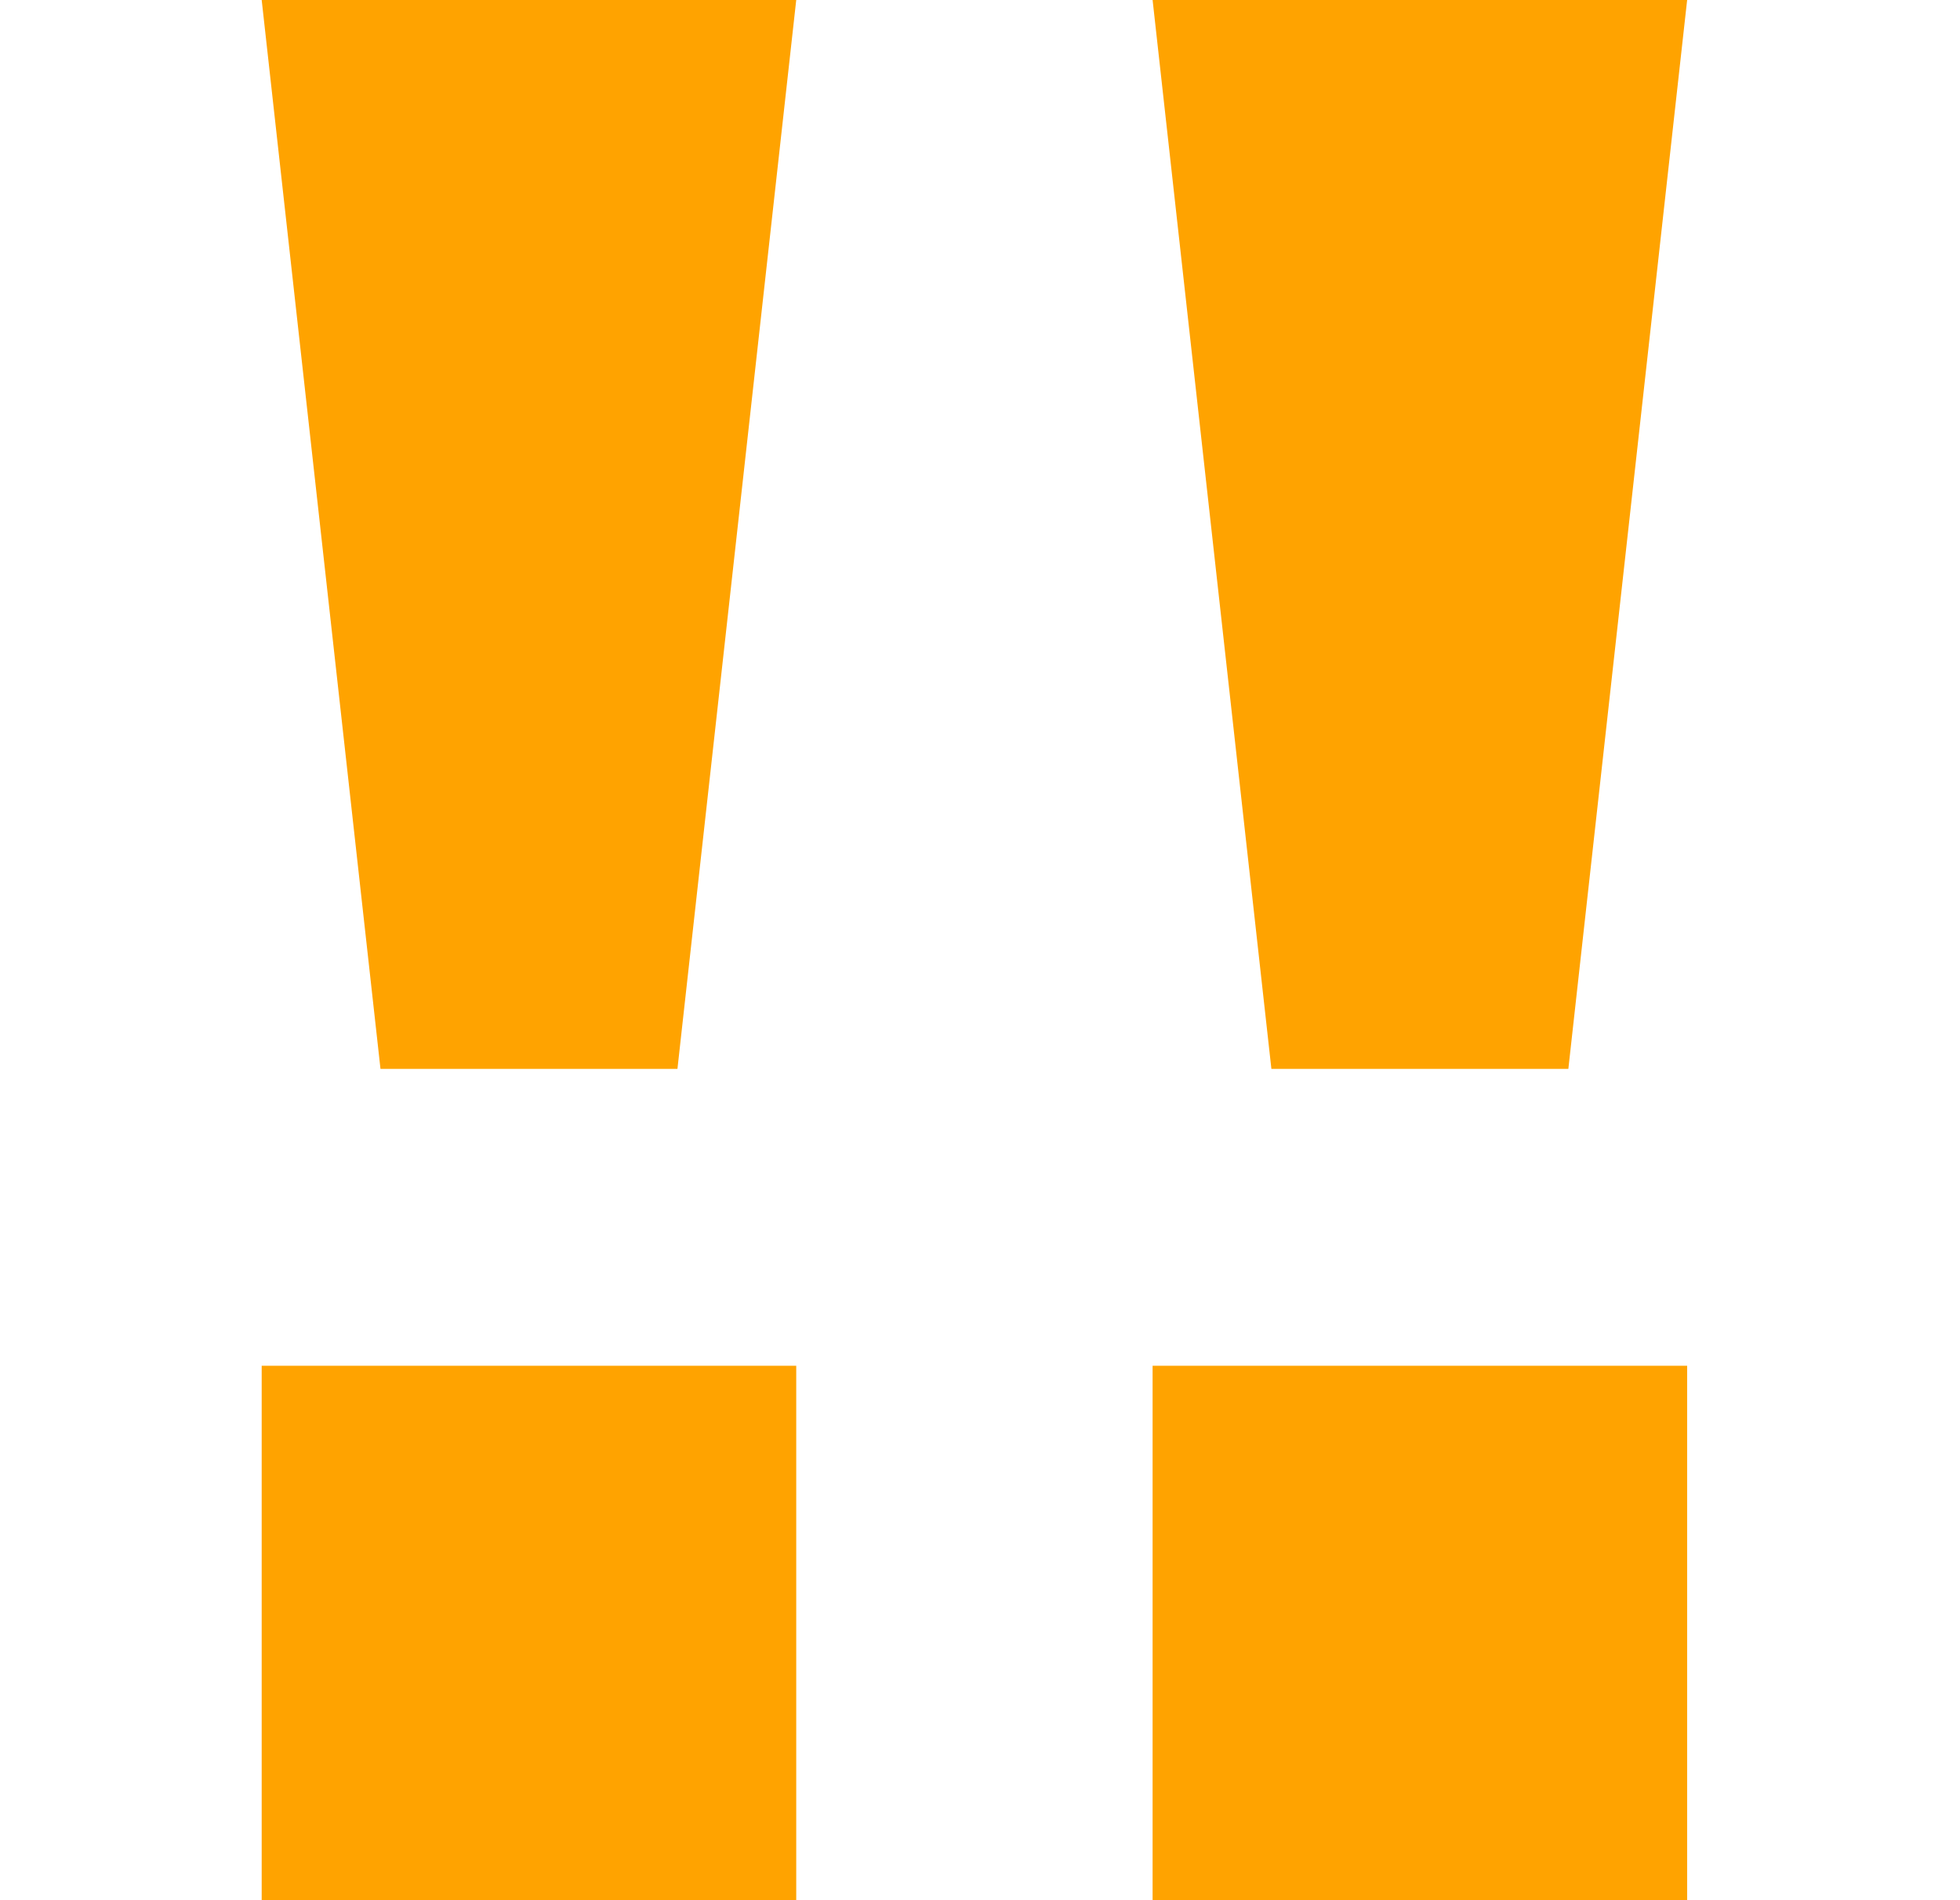 <svg width="33" height="32" viewBox="0 0 33 32" fill="none" xmlns="http://www.w3.org/2000/svg">
<path d="M4.406 0H13.406L11.406 18H6.406L4.406 0Z" fill="#FFA300"/>
<path d="M4.406 23H13.406V32H4.406V23Z" fill="#FFA300"/>
<path d="M19.406 0H28.406L26.406 18H21.406L19.406 0Z" fill="#FFA300"/>
<path d="M19.406 23H28.406V32H19.406V23Z" fill="#FFA300"/>
</svg>

